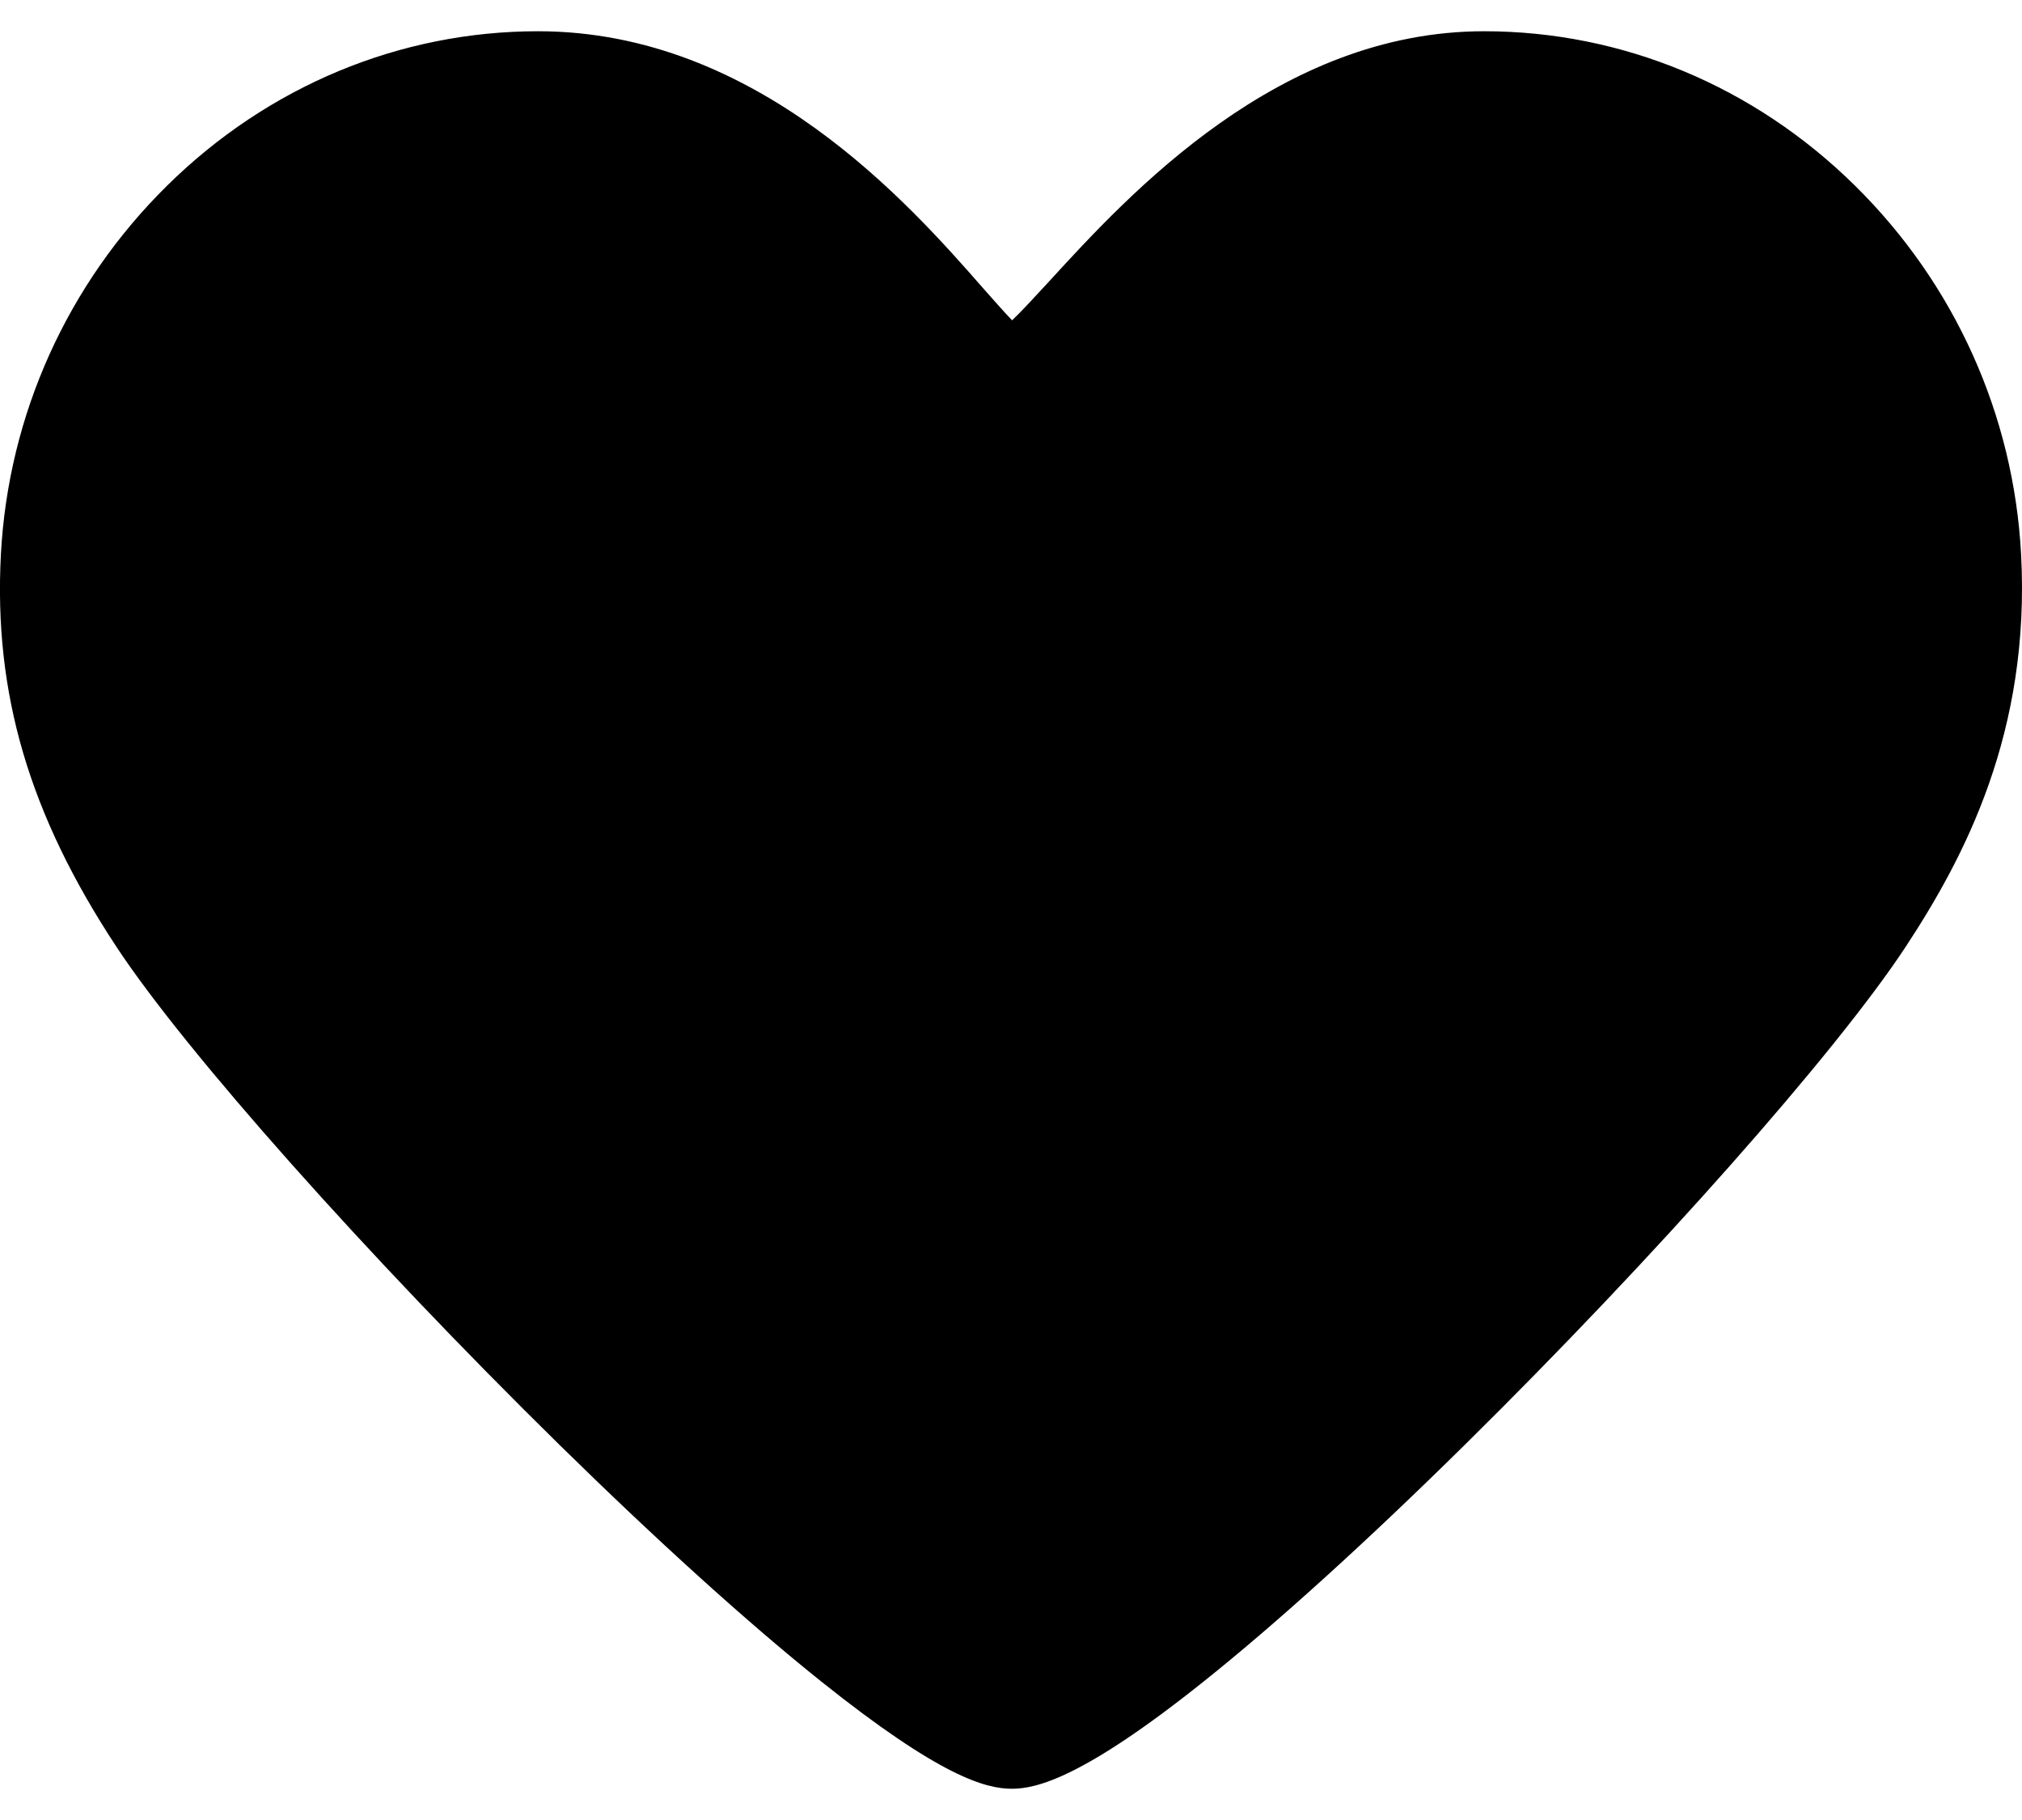 <svg width="20" height="18" viewBox="0 0 20 18" fill="none" xmlns="http://www.w3.org/2000/svg">
<path d="M19.991 5.48C19.917 4.102 19.334 2.808 18.348 1.836C17.349 0.851 16.046 0.309 14.679 0.309C12.644 0.309 11.169 1.918 10.377 2.783C10.254 2.916 10.111 3.073 10.011 3.168C9.931 3.085 9.823 2.962 9.723 2.849C9 2.025 7.494 0.309 5.322 0.309C3.955 0.309 2.652 0.851 1.653 1.836C0.667 2.808 0.083 4.102 0.009 5.48C-0.064 6.856 0.288 8.054 1.151 9.363C1.833 10.399 3.633 12.422 5.527 14.283C6.503 15.241 7.401 16.053 8.124 16.631C9.299 17.57 9.748 17.691 10.009 17.691C10.253 17.691 10.715 17.581 11.901 16.634C12.623 16.058 13.518 15.247 14.489 14.289C16.366 12.438 18.16 10.412 18.85 9.363C19.431 8.479 20.085 7.24 19.991 5.48Z" fill="black"/>
</svg>
